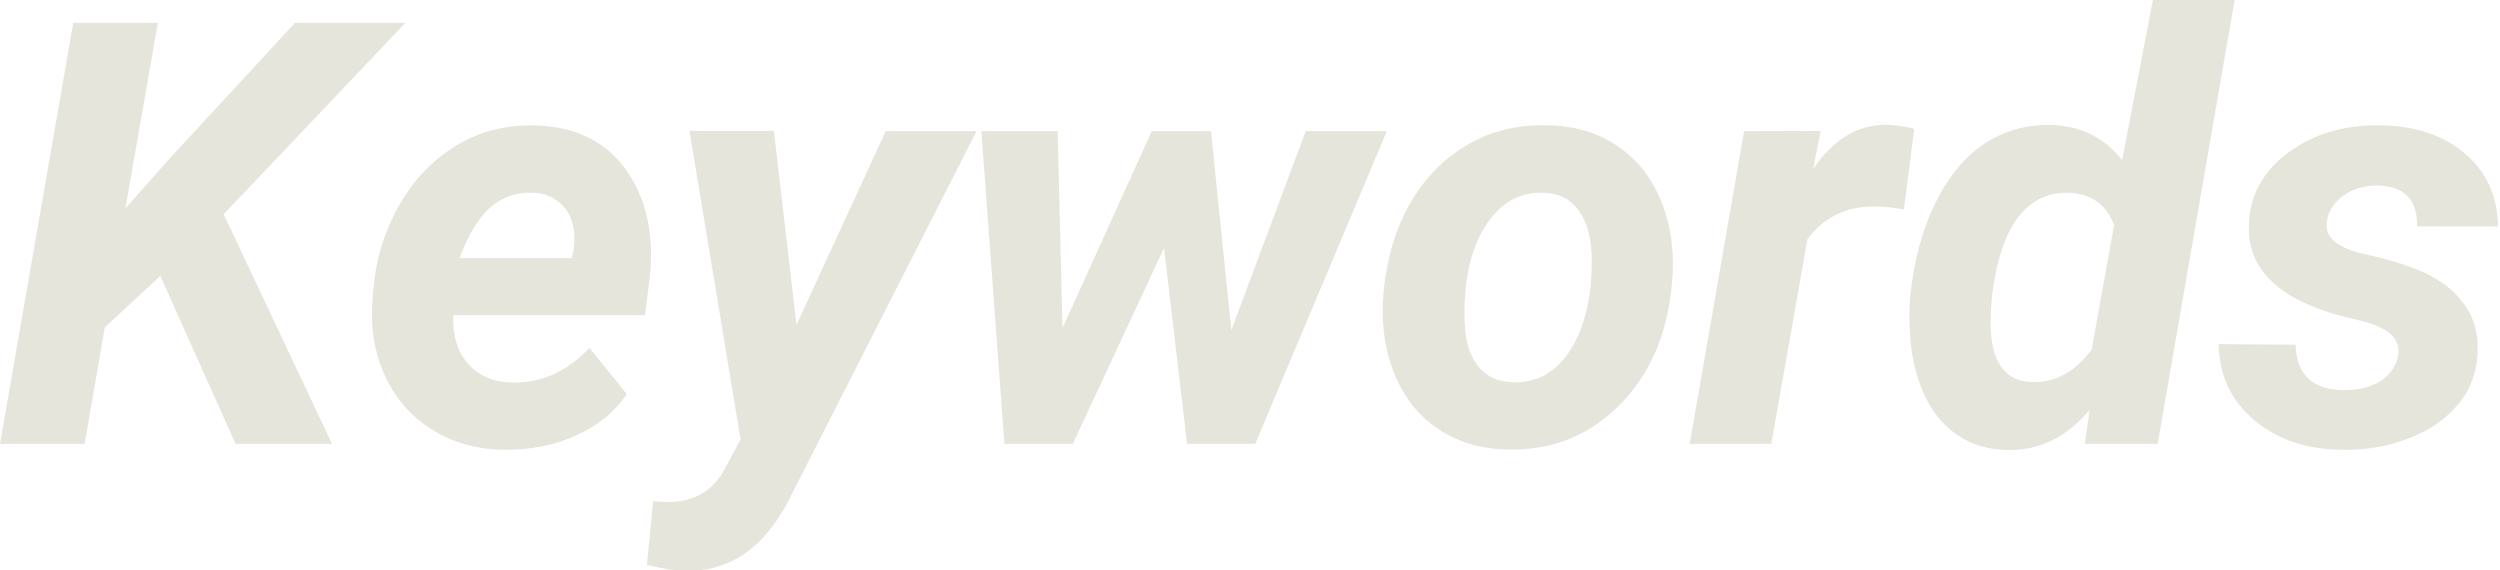 <svg width="1140" height="260" viewBox="0 0 1140 260" fill="none" xmlns="http://www.w3.org/2000/svg">
<g clip-path="url(#clip0)">
<path fill-rule="evenodd" clip-rule="evenodd" d="M935.5 57C948.8 57.4 959.5 62.7 967.7 73L981.7 0H1019L983.9 202.4H950.7L952.8 187.1C942.2 199.5 929.8 205.5 915.6 205.2C906.7 205.1 898.9 202.8 892.3 198.2C885.6 193.6 880.5 187.1 876.8 178.5C873.2 169.9 871.2 160.4 870.8 149.8C870.5 144.3 870.7 138.9 871.2 133.7L872 127.8C874.1 113.2 878.2 100.4 884.2 89.3C890.2 78.2 897.6 70 906.3 64.6C915 59.3 924.8 56.7 935.5 57ZM908.5 133.7C907.8 140.4 907.6 146 907.8 150.6C908.7 166.1 914.9 173.9 926.5 174.2C937 174.6 946.1 169.7 953.8 159.4L964 102.7C960.6 93.3 953.7 88.4 943.4 87.9C934.3 87.6 926.8 91.1 920.8 98.4C914.8 105.7 910.7 117.5 908.5 133.7Z" fill="#E6E5DC"/>
<path d="M47.8 149.3L73.1 125.8L107.4 202.4H151.4L102 97.7L184.9 10.4H134.5L76.8 72.9L57.2 95L72 10.4H33.4L0 202.4H38.6L47.8 149.3Z" fill="#E6E5DC"/>
<path fill-rule="evenodd" clip-rule="evenodd" d="M197 195.9C206.7 202 217.7 205 230.2 205.1C241.8 205.2 252.7 203.1 262.6 198.6C272.7 194.1 280.4 187.8 285.8 179.7L268.8 158.6C258.6 169.5 246.7 174.8 233.2 174.4C224.8 174.2 218.2 171.3 213.4 165.8C208.6 160.3 206.3 152.9 206.7 143.7H294.1L296.2 127.5C298.5 107.3 294.9 90.7 285.5 77.5C276.1 64.3 262.2 57.6 243.8 57.2C230.9 56.9 219.1 59.8 208.5 66.1C197.9 72.4 189.2 81.3 182.4 92.9C175.7 104.5 171.6 117.2 170.3 131.1L169.9 136.4C168.8 149 170.7 160.6 175.4 171.1C180.2 181.6 187.4 189.9 197 195.9ZM223.8 94.4C229.2 89.9 235.2 87.7 242.1 87.9C247.4 87.9 251.7 89.4 255.1 92.4C258.6 95.2 260.7 99.2 261.6 104.3C262.1 107.4 262 110.8 261.5 114.3L260.7 117.7H209.5C213.7 106.7 218.5 98.9 223.8 94.4Z" fill="#E6E5DC"/>
<path d="M363.2 148.1L403.9 59.8H445.3L361.8 223.9C355.8 236.5 348.8 245.7 340.8 251.6C332.8 257.5 323.5 260.4 312.9 260.4C308.8 260.4 302.8 259.5 295 257.6L297.8 228.6L302.9 228.9C315 229.3 323.9 224.8 329.5 215.6L337.7 200.4L314.4 59.7H352.9L363.2 148.1Z" fill="#E6E5DC"/>
<path d="M595.4 59.8L561.5 150.5L552.2 59.8H525.2L484.5 149.6L482.3 59.8H447.5L458 202.4H489.2L530.8 113.1L541.3 202.4H572.4L632.4 59.8H595.4Z" fill="#E6E5DC"/>
<path fill-rule="evenodd" clip-rule="evenodd" d="M705.4 57.1C718 57.3 728.8 60.5 737.9 66.8C747 73.1 753.7 81.7 757.9 92.8C762.2 103.8 763.7 116.1 762.4 129.5C760.4 152.2 752.5 170.5 738.7 184.5C724.9 198.5 708 205.4 687.7 205C675.3 204.8 664.6 201.6 655.5 195.4C646.4 189.2 639.8 180.6 635.5 169.6C631.2 158.6 629.7 146.5 630.9 133.2C633.2 109.6 641.2 90.9 654.9 77C668.8 63.3 685.6 56.6 705.4 57.1ZM667.9 146.8C668.1 155.2 670.1 161.9 673.8 166.7C677.6 171.6 682.9 174.1 689.8 174.3C701.2 174.7 710.2 169.4 716.7 158.6C723.2 147.8 726.2 133.5 725.8 115.9C725.4 107.5 723.4 100.7 719.7 95.7C716 90.7 710.6 88 703.7 87.9C692.6 87.5 683.8 92.7 677.1 103.5C670.4 114.2 667.3 128.7 667.9 146.8Z" fill="#E6E5DC"/>
<path d="M855.7 94.2C858.9 94.2 863.1 94.6 868.2 95.5L872.9 58.7C868 57.5 863.7 56.9 860 56.9C846.8 56.9 835.8 63.7 826.8 77.1L830.2 59.7L795.3 59.8L770.5 202.4H807.7L824.2 109.1C831.9 98.8 842.4 93.8 855.7 94.2Z" fill="#E6E5DC"/>
<path d="M1078.9 146.9C1090 150.1 1094.9 155.2 1093.5 162.2C1092.6 167 1090 170.7 1085.6 173.7C1081.2 176.5 1075.6 177.9 1068.7 177.9C1054.4 177.7 1047.2 170.8 1046.8 157.2L1011.7 156.9C1011.9 171 1017.3 182.6 1027.8 191.5C1038.4 200.4 1051.6 204.9 1067.4 205.1C1078.2 205.4 1088.4 203.7 1098.1 200C1107.8 196.3 1115.4 191.1 1121 184.3C1126.6 177.6 1129.5 169.7 1129.8 160.6C1130.1 152.9 1128.5 146.2 1125 140.7C1121.6 135.2 1116.6 130.5 1110.2 126.8C1103.8 123 1094.5 119.7 1082.4 116.8L1077.1 115.6C1065.1 112.7 1059.8 107.7 1061.1 100.7C1062 95.8 1064.6 91.9 1068.9 89C1073.2 86.1 1078.2 84.6 1084 84.6C1096.3 84.8 1102.4 91 1102.2 103.2L1139.1 103.3C1138.9 89.4 1133.8 78.3 1123.9 69.9C1114 61.5 1101 57.3 1084.9 57.1C1068.7 57 1054.9 61.1 1043.4 69.6C1031.9 78.1 1025.9 89.1 1025.5 102.5C1024.7 122.3 1038.5 136.1 1066.9 143.9L1078.9 146.9Z" fill="#E6E5DC"/>
</g>
<defs>
<clipPath id="clip0">
<rect width="1139.1" height="260" fill="white"/>
</clipPath>
</defs>
</svg>
